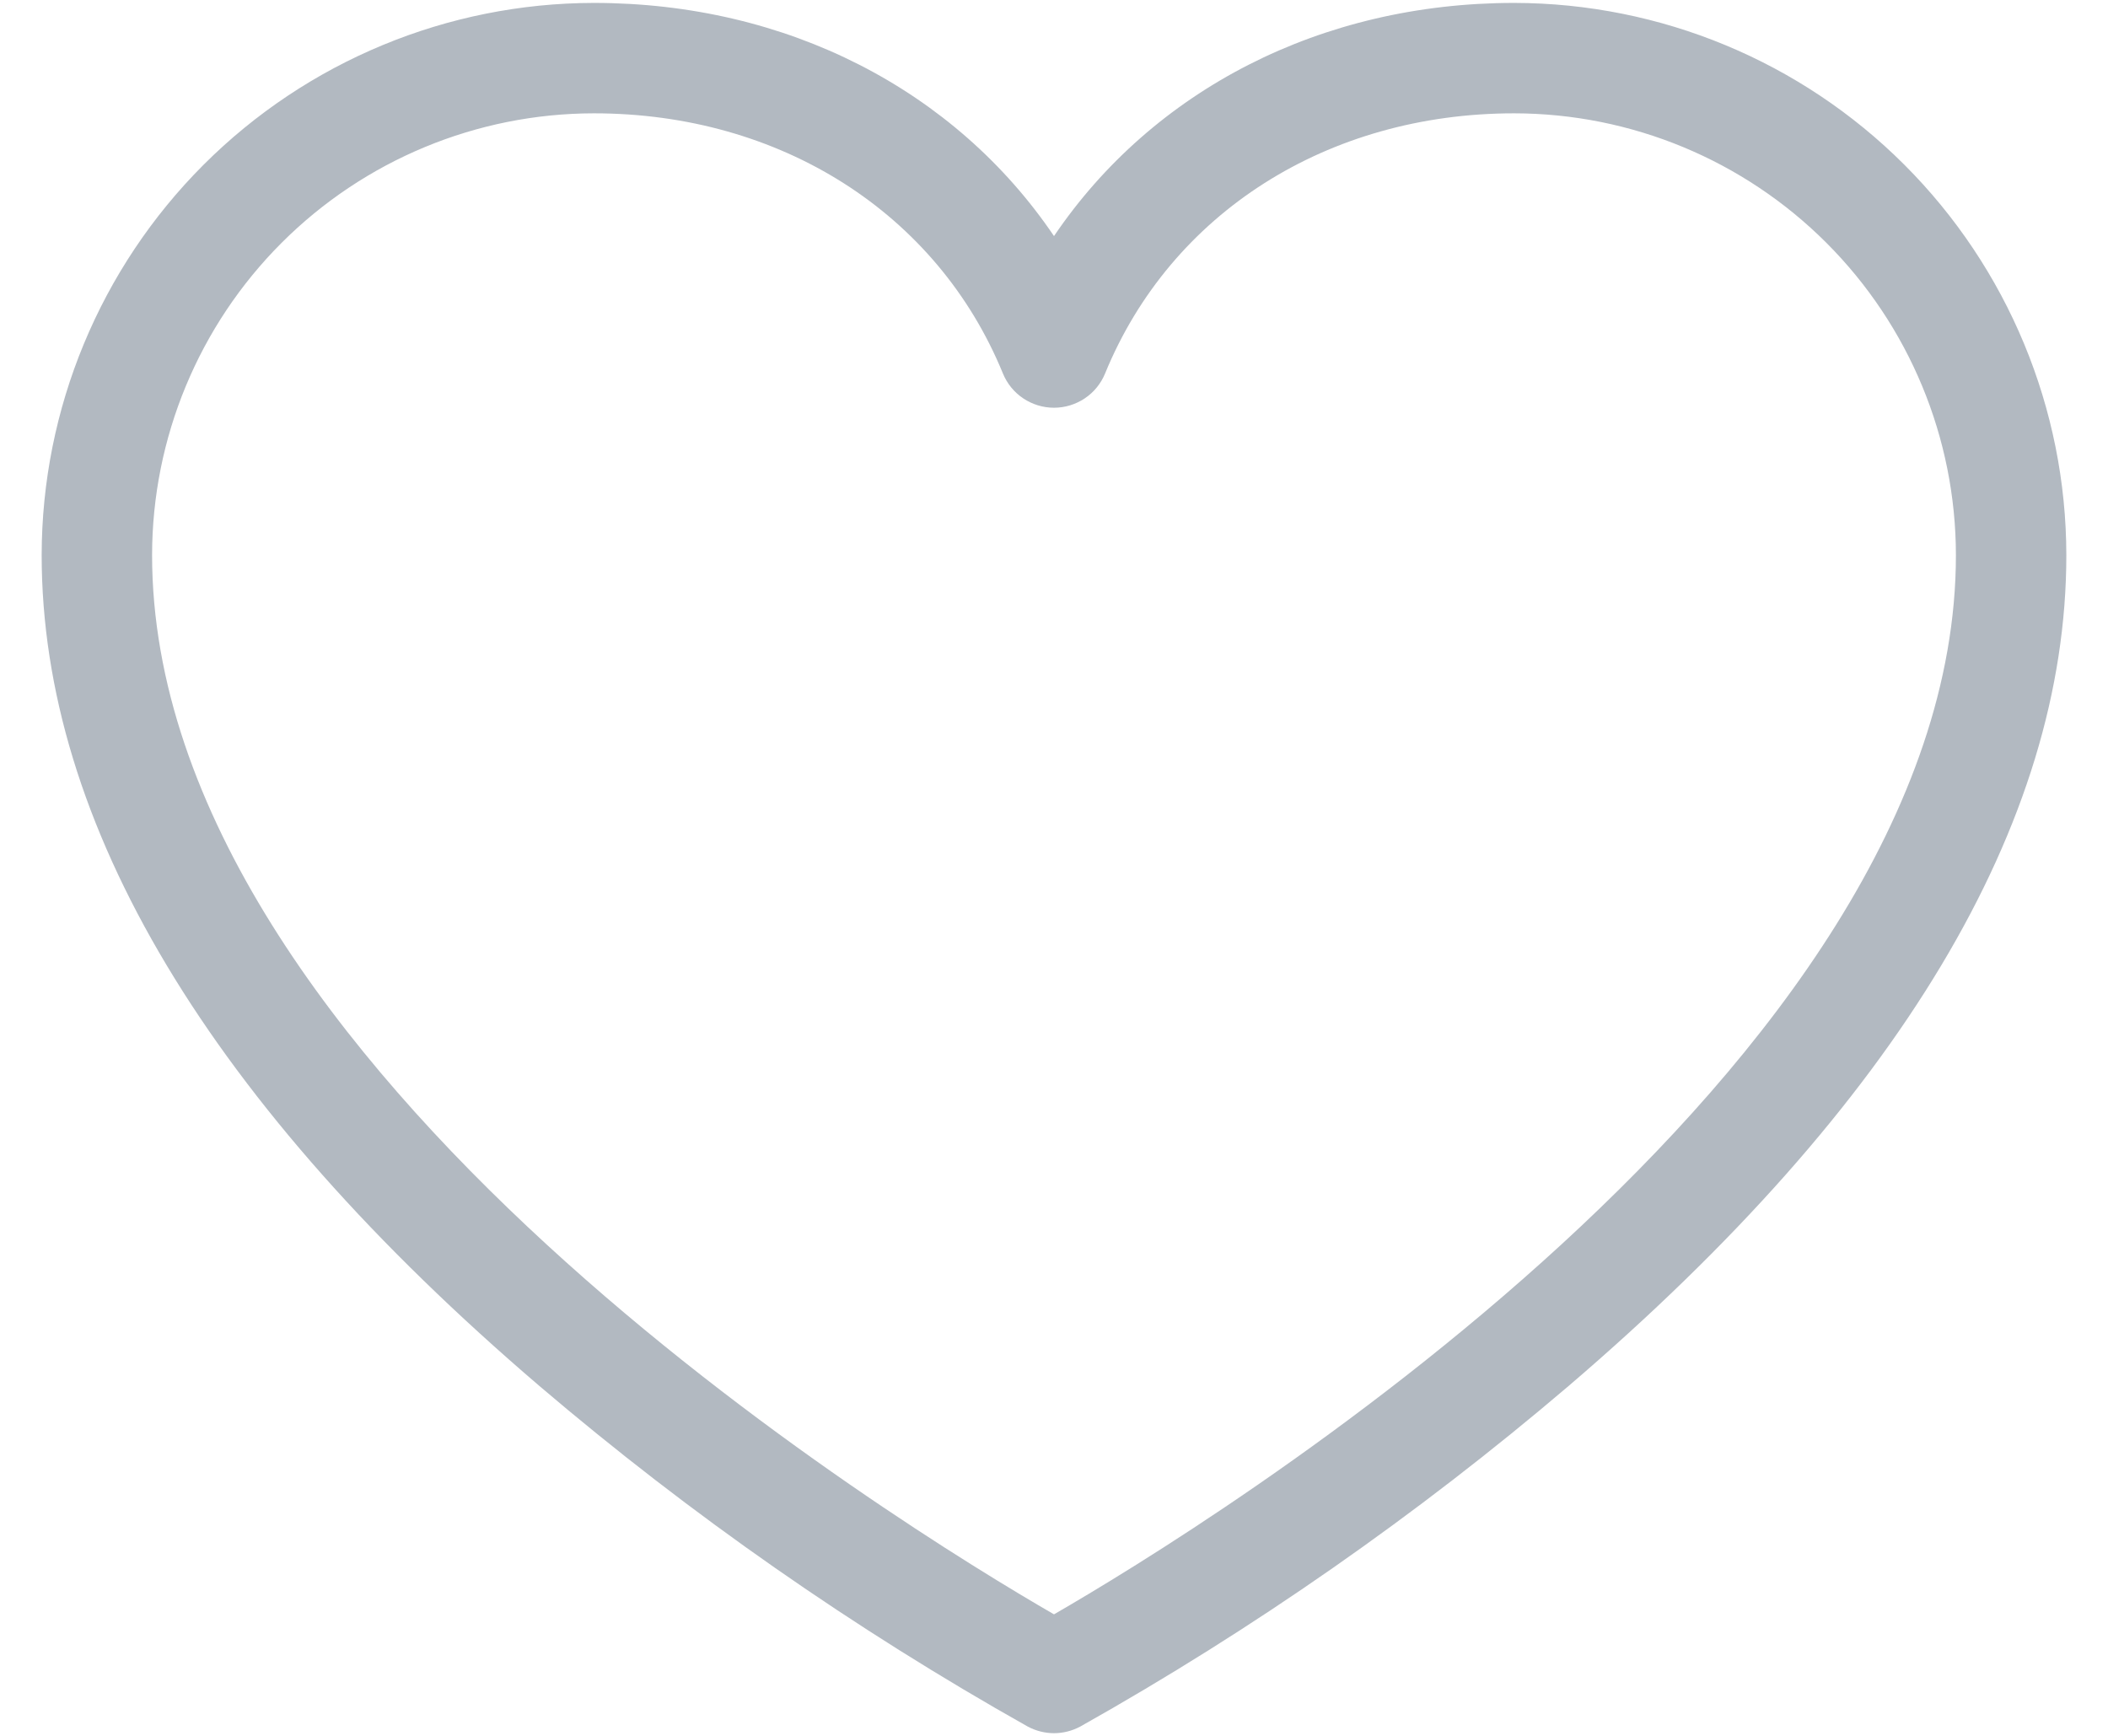 <svg width="34" height="28" viewBox="0 0 34 28" fill="none" xmlns="http://www.w3.org/2000/svg">
<path d="M24.422 0.047C21.305 0.047 18.594 1.453 17 3.808C15.406 1.453 12.695 0.047 9.578 0.047C7.217 0.05 4.953 0.989 3.283 2.658C1.614 4.328 0.675 6.592 0.672 8.953C0.672 13.287 3.373 17.799 8.702 22.358C11.144 24.439 13.782 26.279 16.578 27.851C16.708 27.92 16.853 27.957 17 27.957C17.147 27.957 17.292 27.92 17.422 27.851C20.218 26.279 22.856 24.439 25.298 22.358C30.627 17.799 33.328 13.287 33.328 8.953C33.325 6.592 32.386 4.328 30.716 2.658C29.047 0.989 26.783 0.05 24.422 0.047ZM17 26.04C14.564 24.634 2.453 17.224 2.453 8.953C2.455 7.064 3.206 5.253 4.542 3.917C5.878 2.581 7.689 1.83 9.578 1.828C12.588 1.828 15.116 3.436 16.176 6.024C16.243 6.188 16.357 6.328 16.504 6.426C16.651 6.524 16.823 6.577 17 6.577C17.177 6.577 17.349 6.524 17.496 6.426C17.643 6.328 17.757 6.188 17.824 6.024C18.884 3.436 21.412 1.828 24.422 1.828C26.311 1.83 28.122 2.581 29.458 3.917C30.794 5.253 31.545 7.064 31.547 8.953C31.547 17.224 19.436 24.634 17 26.04Z" fill="#B2B9C1"/>
</svg>

